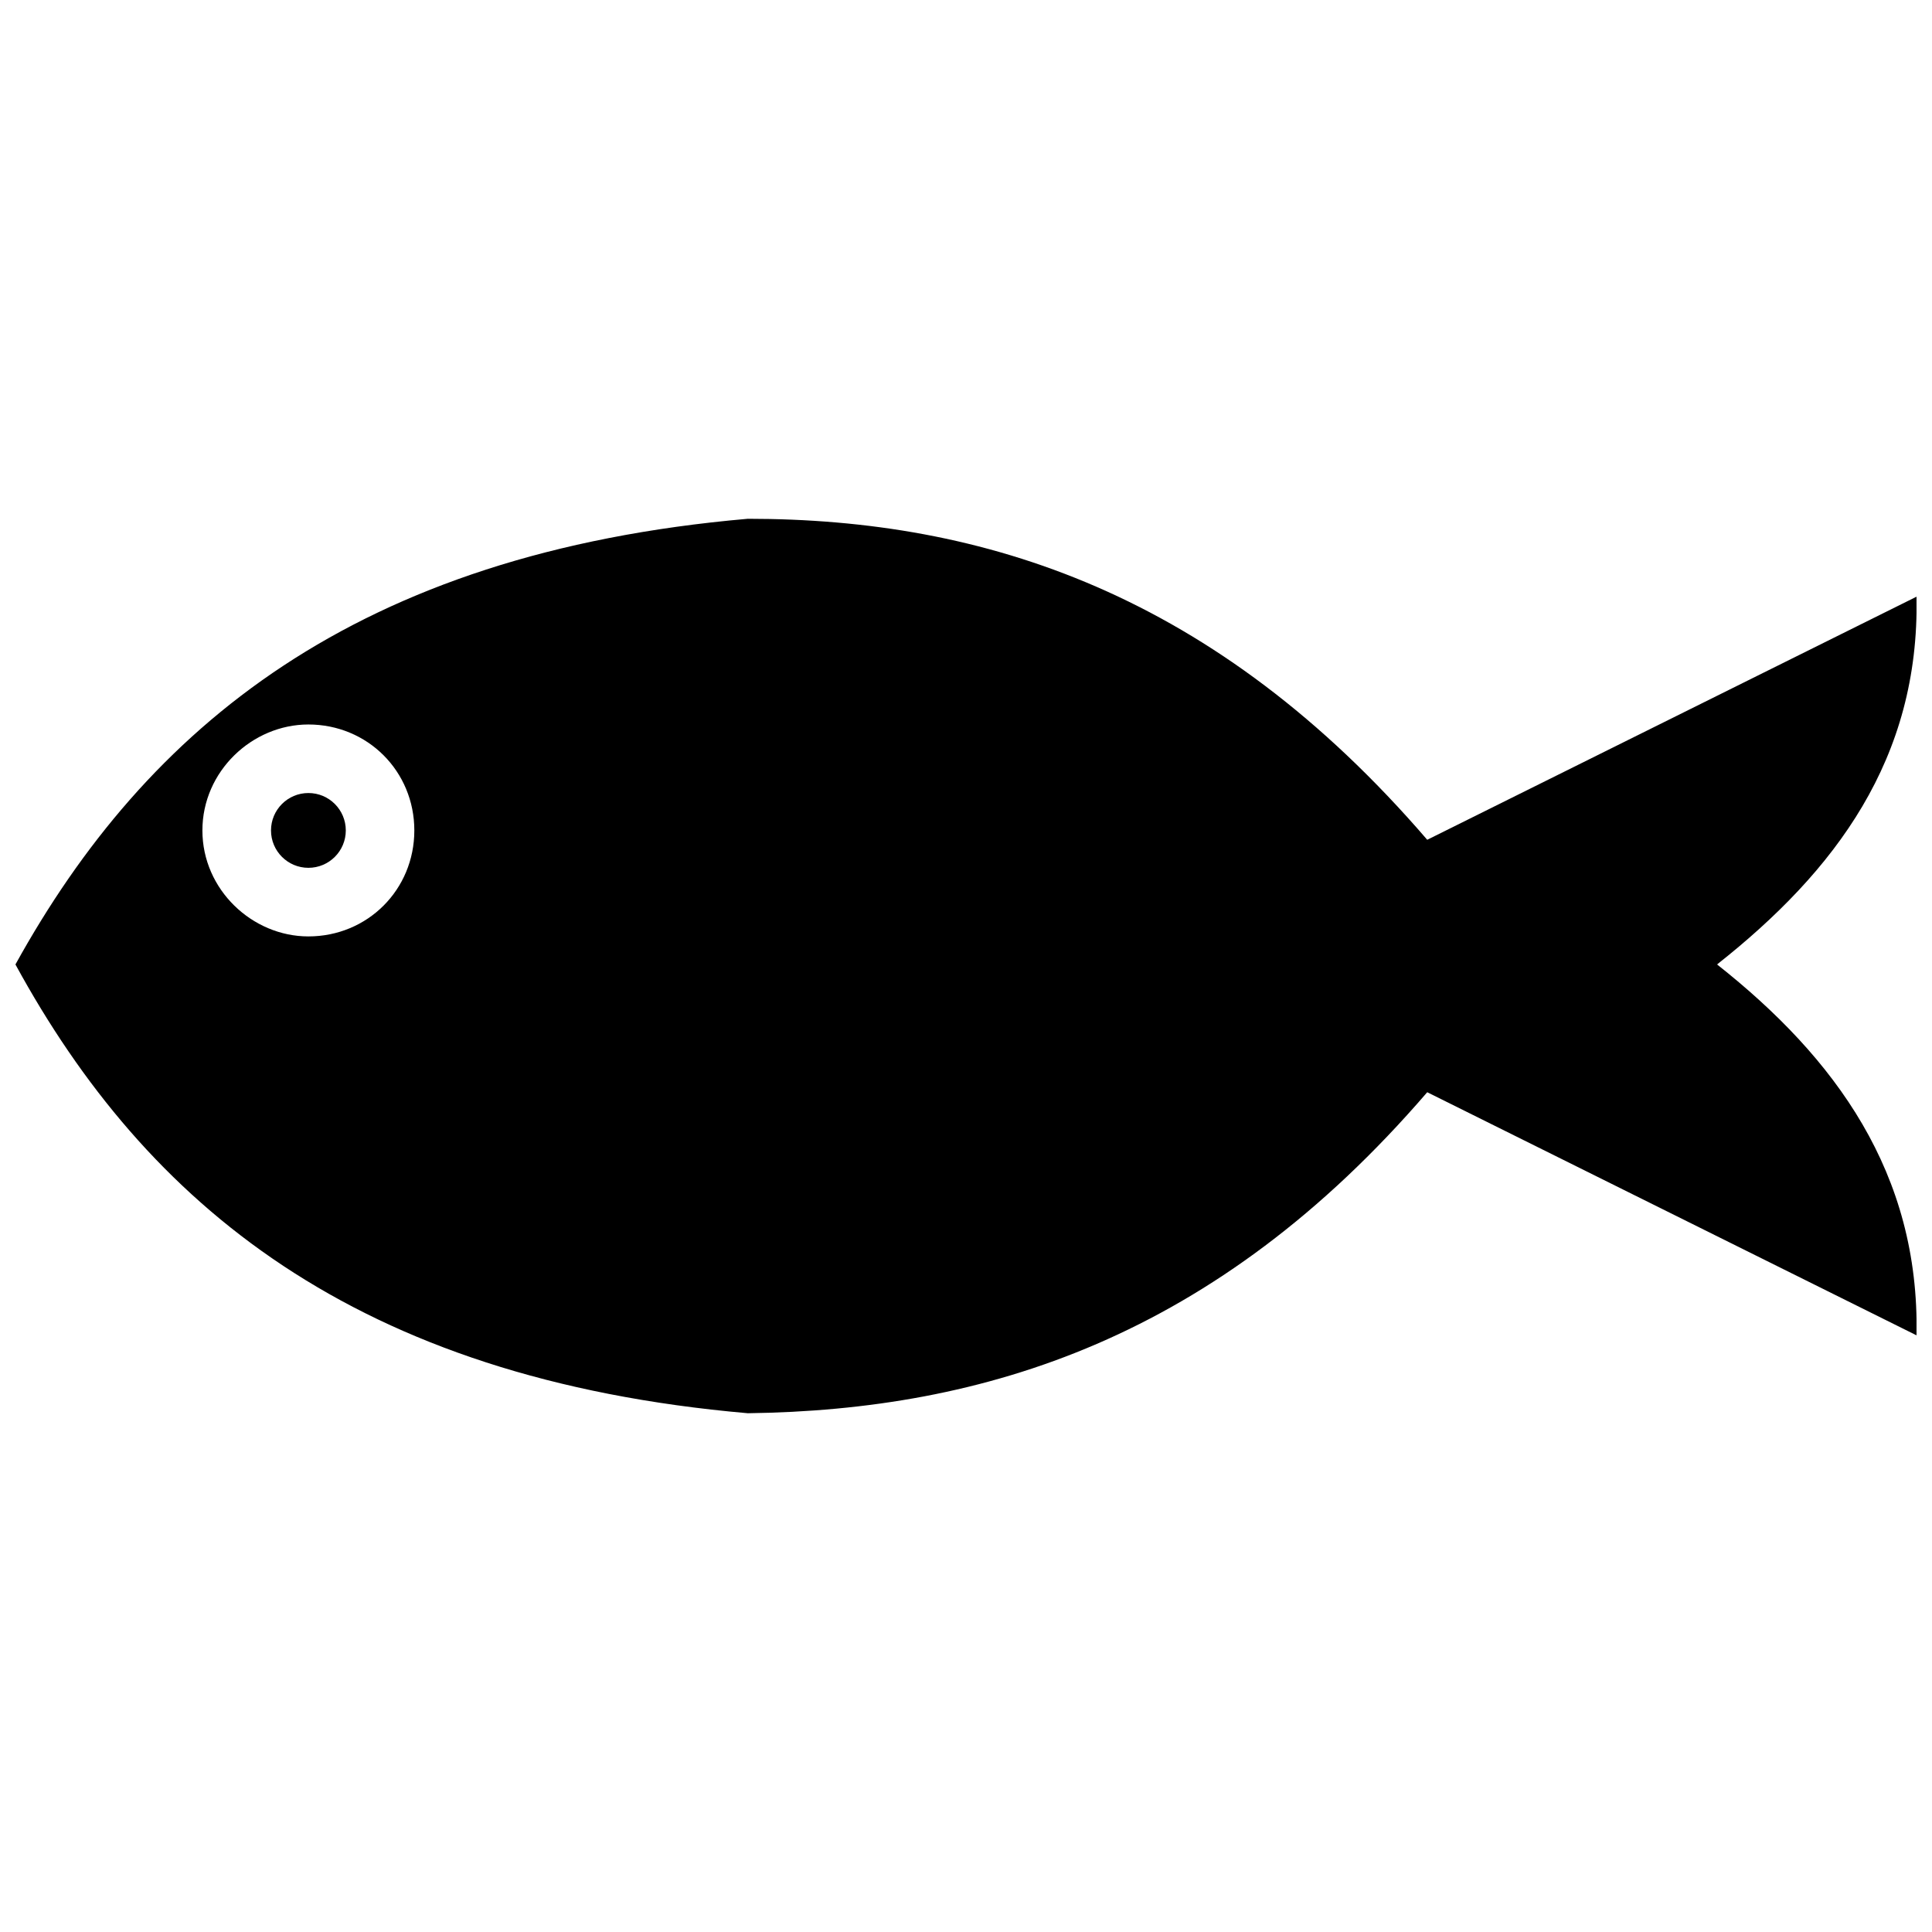 <?xml version="1.0" encoding="UTF-8"?>
<!-- Uploaded to: ICON Repo, www.svgrepo.com, Generator: ICON Repo Mixer Tools -->
<svg width="800px" height="800px" version="1.1" viewBox="144 144 512 512" xmlns="http://www.w3.org/2000/svg">
 <defs>
  <clipPath id="a">
   <path d="m148.09 281h503.81v238h-503.81z"/>
  </clipPath>
 </defs>
 <g clip-path="url(#a)">
  <path d="m599.04 399.59c31.387 24.777 53.684 55.336 52.859 98.285l-129.67-64.422c-56.164 65.246-117.28 84.242-180.05 85.07-104.07-9.086-159.4-55.336-194.09-118.93 34.688-62.77 90.023-109.02 194.09-118.11 62.77 0 123.89 19.82 180.05 85.07l129.67-64.422c0.824 42.949-21.473 72.68-52.859 97.457zm-373.32-63.594c15.691 0 28.082 12.391 28.082 28.082 0 15.691-12.391 28.082-28.082 28.082-14.867 0-28.082-12.391-28.082-28.082 0-15.691 13.215-28.082 28.082-28.082z" fill-rule="evenodd"/>
 </g>
 <path d="m235.64 364.07c0 5.473-4.438 9.91-9.91 9.91-5.473 0-9.91-4.438-9.91-9.91 0-5.473 4.438-9.91 9.91-9.91 5.473 0 9.91 4.438 9.91 9.91" fill-rule="evenodd"/>
</svg>